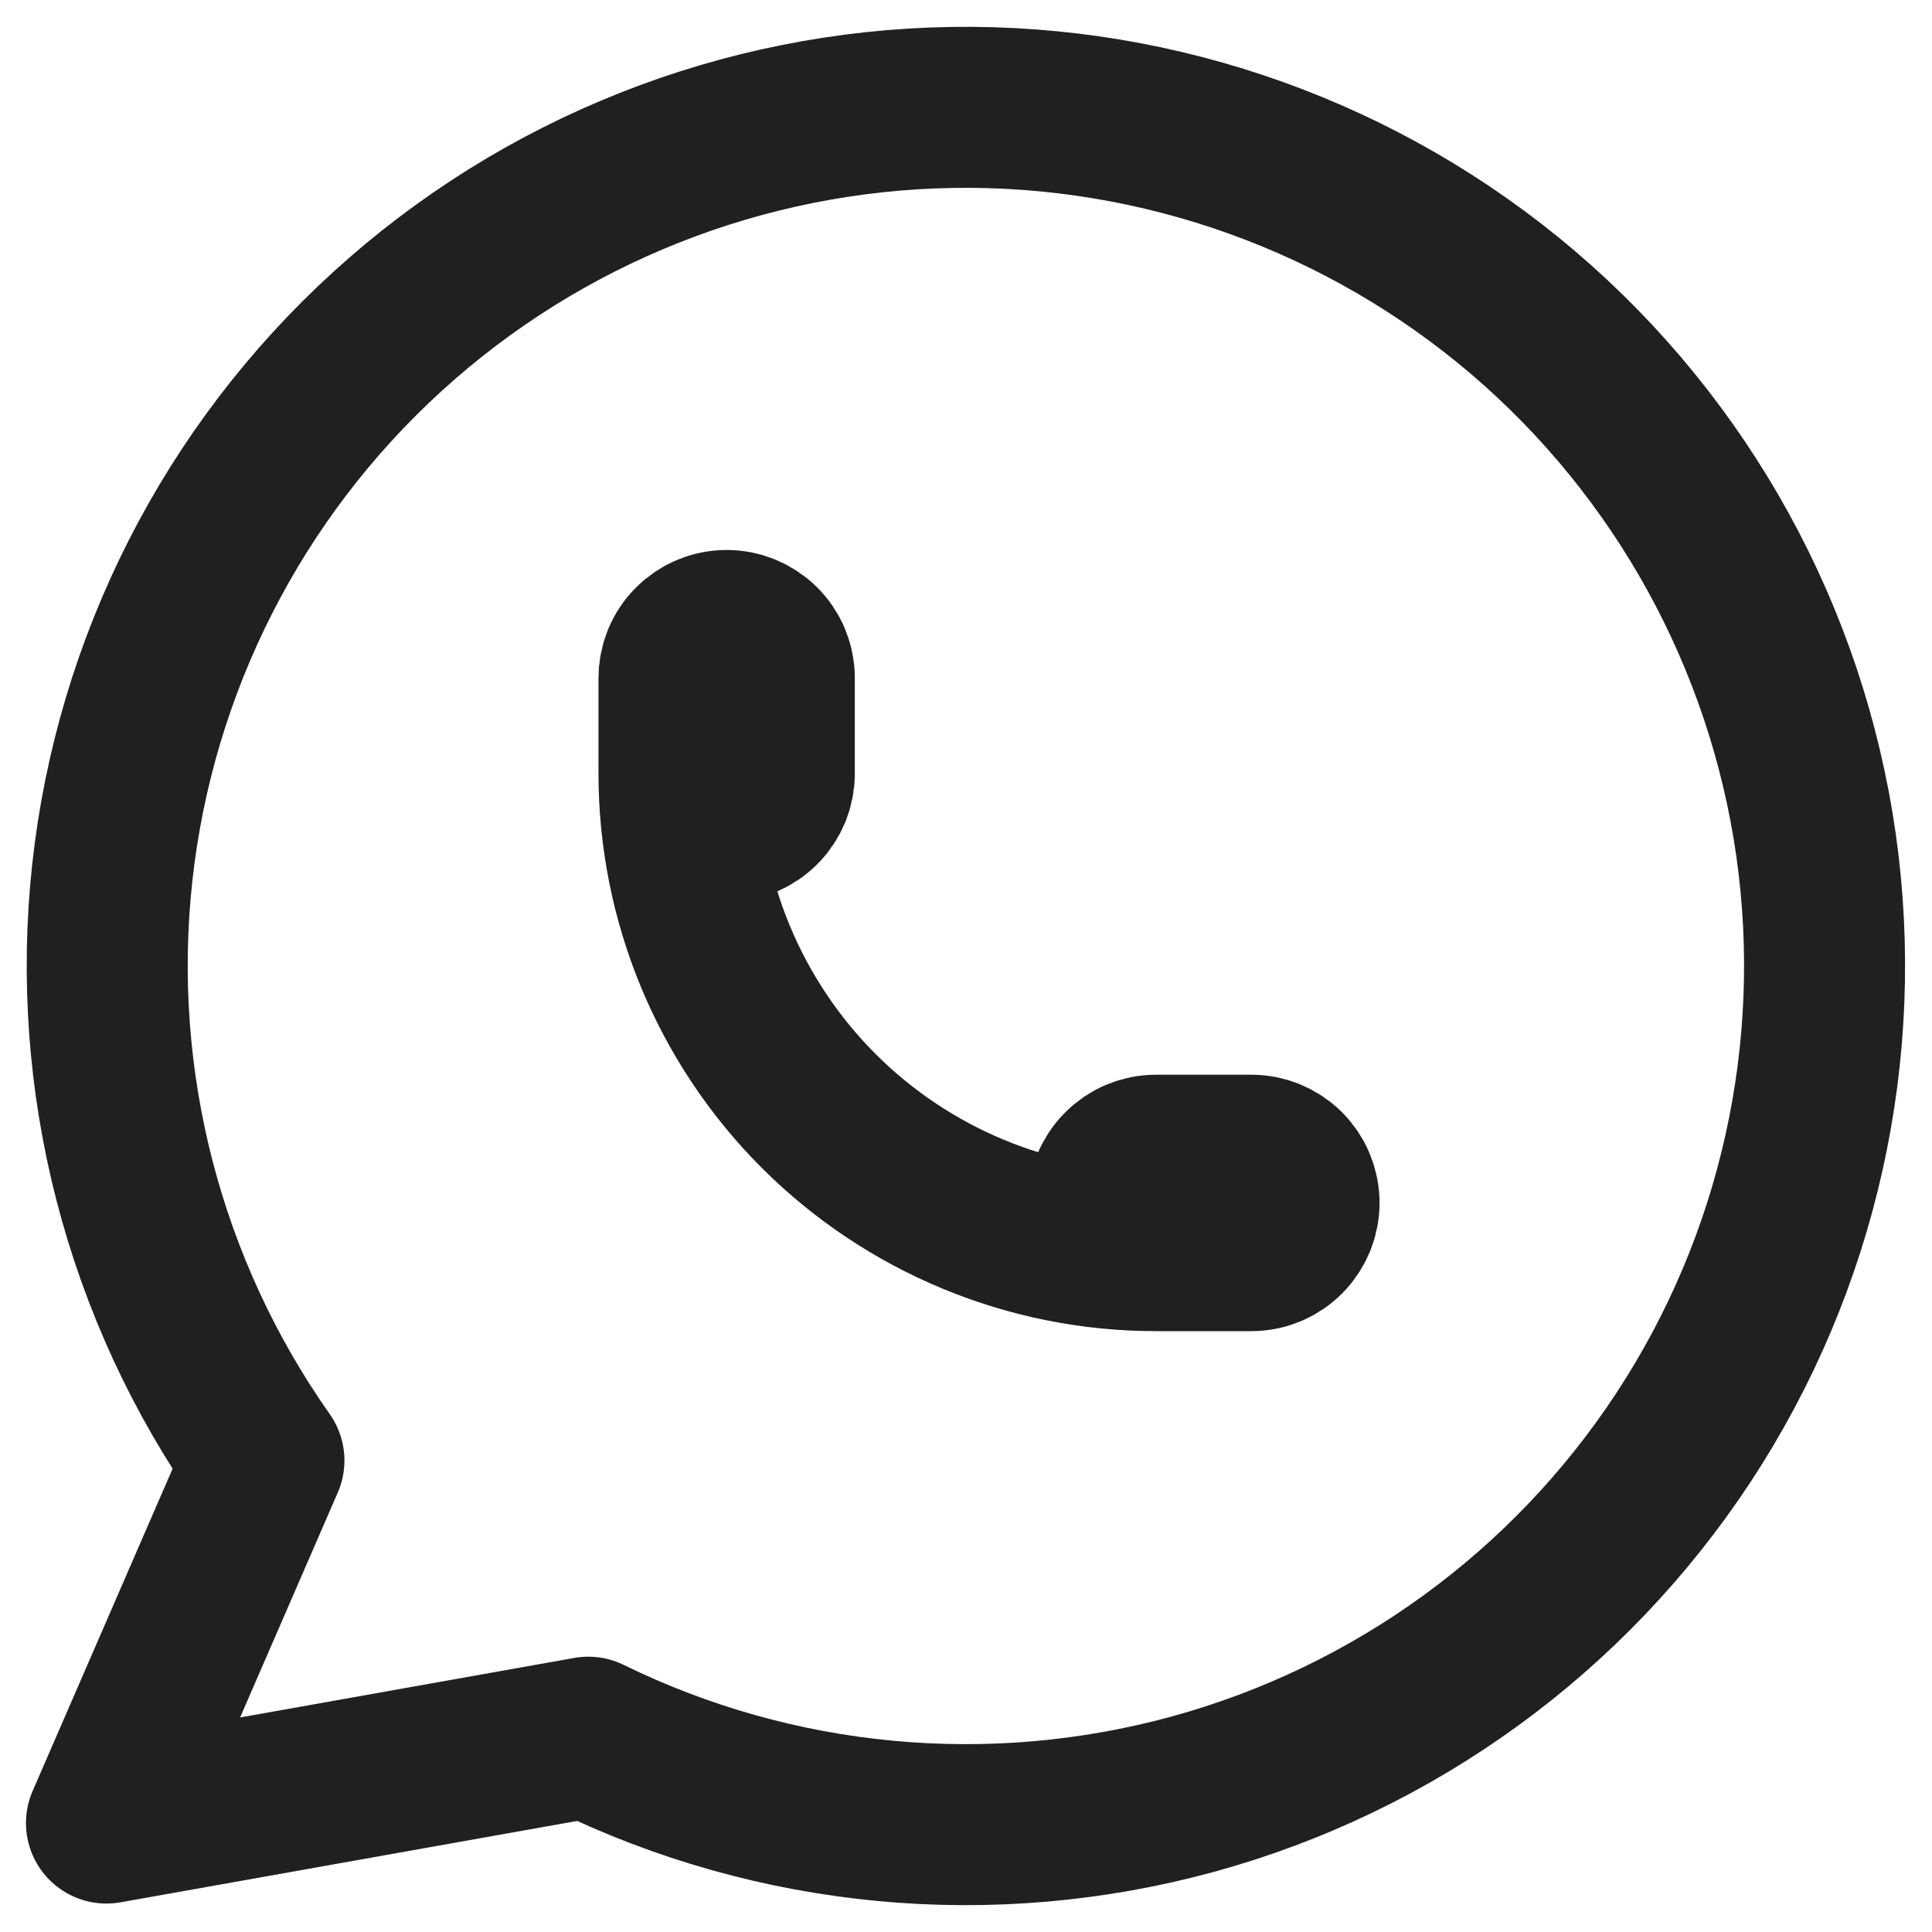 <svg width="18" height="18" viewBox="0 0 18 18" fill="none" xmlns="http://www.w3.org/2000/svg">
<path d="M6.326 7.207C6.326 7.325 6.372 7.438 6.456 7.521C6.539 7.605 6.652 7.652 6.77 7.652C6.888 7.652 7.001 7.605 7.084 7.521C7.168 7.438 7.214 7.325 7.214 7.207V6.318C7.214 6.2 7.168 6.087 7.084 6.004C7.001 5.921 6.888 5.874 6.77 5.874C6.652 5.874 6.539 5.921 6.456 6.004C6.372 6.087 6.326 6.2 6.326 6.318V7.207ZM6.326 7.207C6.326 8.386 6.794 9.516 7.627 10.35C8.461 11.183 9.591 11.652 10.77 11.652M10.77 11.652H11.659C11.777 11.652 11.89 11.605 11.973 11.521C12.056 11.438 12.103 11.325 12.103 11.207C12.103 11.089 12.056 10.976 11.973 10.893C11.89 10.81 11.777 10.763 11.659 10.763H10.77C10.652 10.763 10.539 10.81 10.456 10.893C10.372 10.976 10.325 11.089 10.325 11.207C10.325 11.325 10.372 11.438 10.456 11.521C10.539 11.605 10.652 11.652 10.77 11.652ZM0.992 16.985L2.459 13.607C1.337 12.014 0.835 10.067 1.046 8.13C1.258 6.193 2.17 4.4 3.61 3.088C5.05 1.775 6.919 1.033 8.867 1.001C10.815 0.969 12.708 1.649 14.191 2.913C15.673 4.178 16.643 5.94 16.919 7.868C17.194 9.797 16.756 11.76 15.687 13.389C14.618 15.018 12.992 16.201 11.113 16.716C9.233 17.23 7.231 17.042 5.481 16.185L0.992 16.985Z" stroke="#202020" stroke-width="1.5" stroke-linecap="round" stroke-linejoin="round"/>
</svg>
